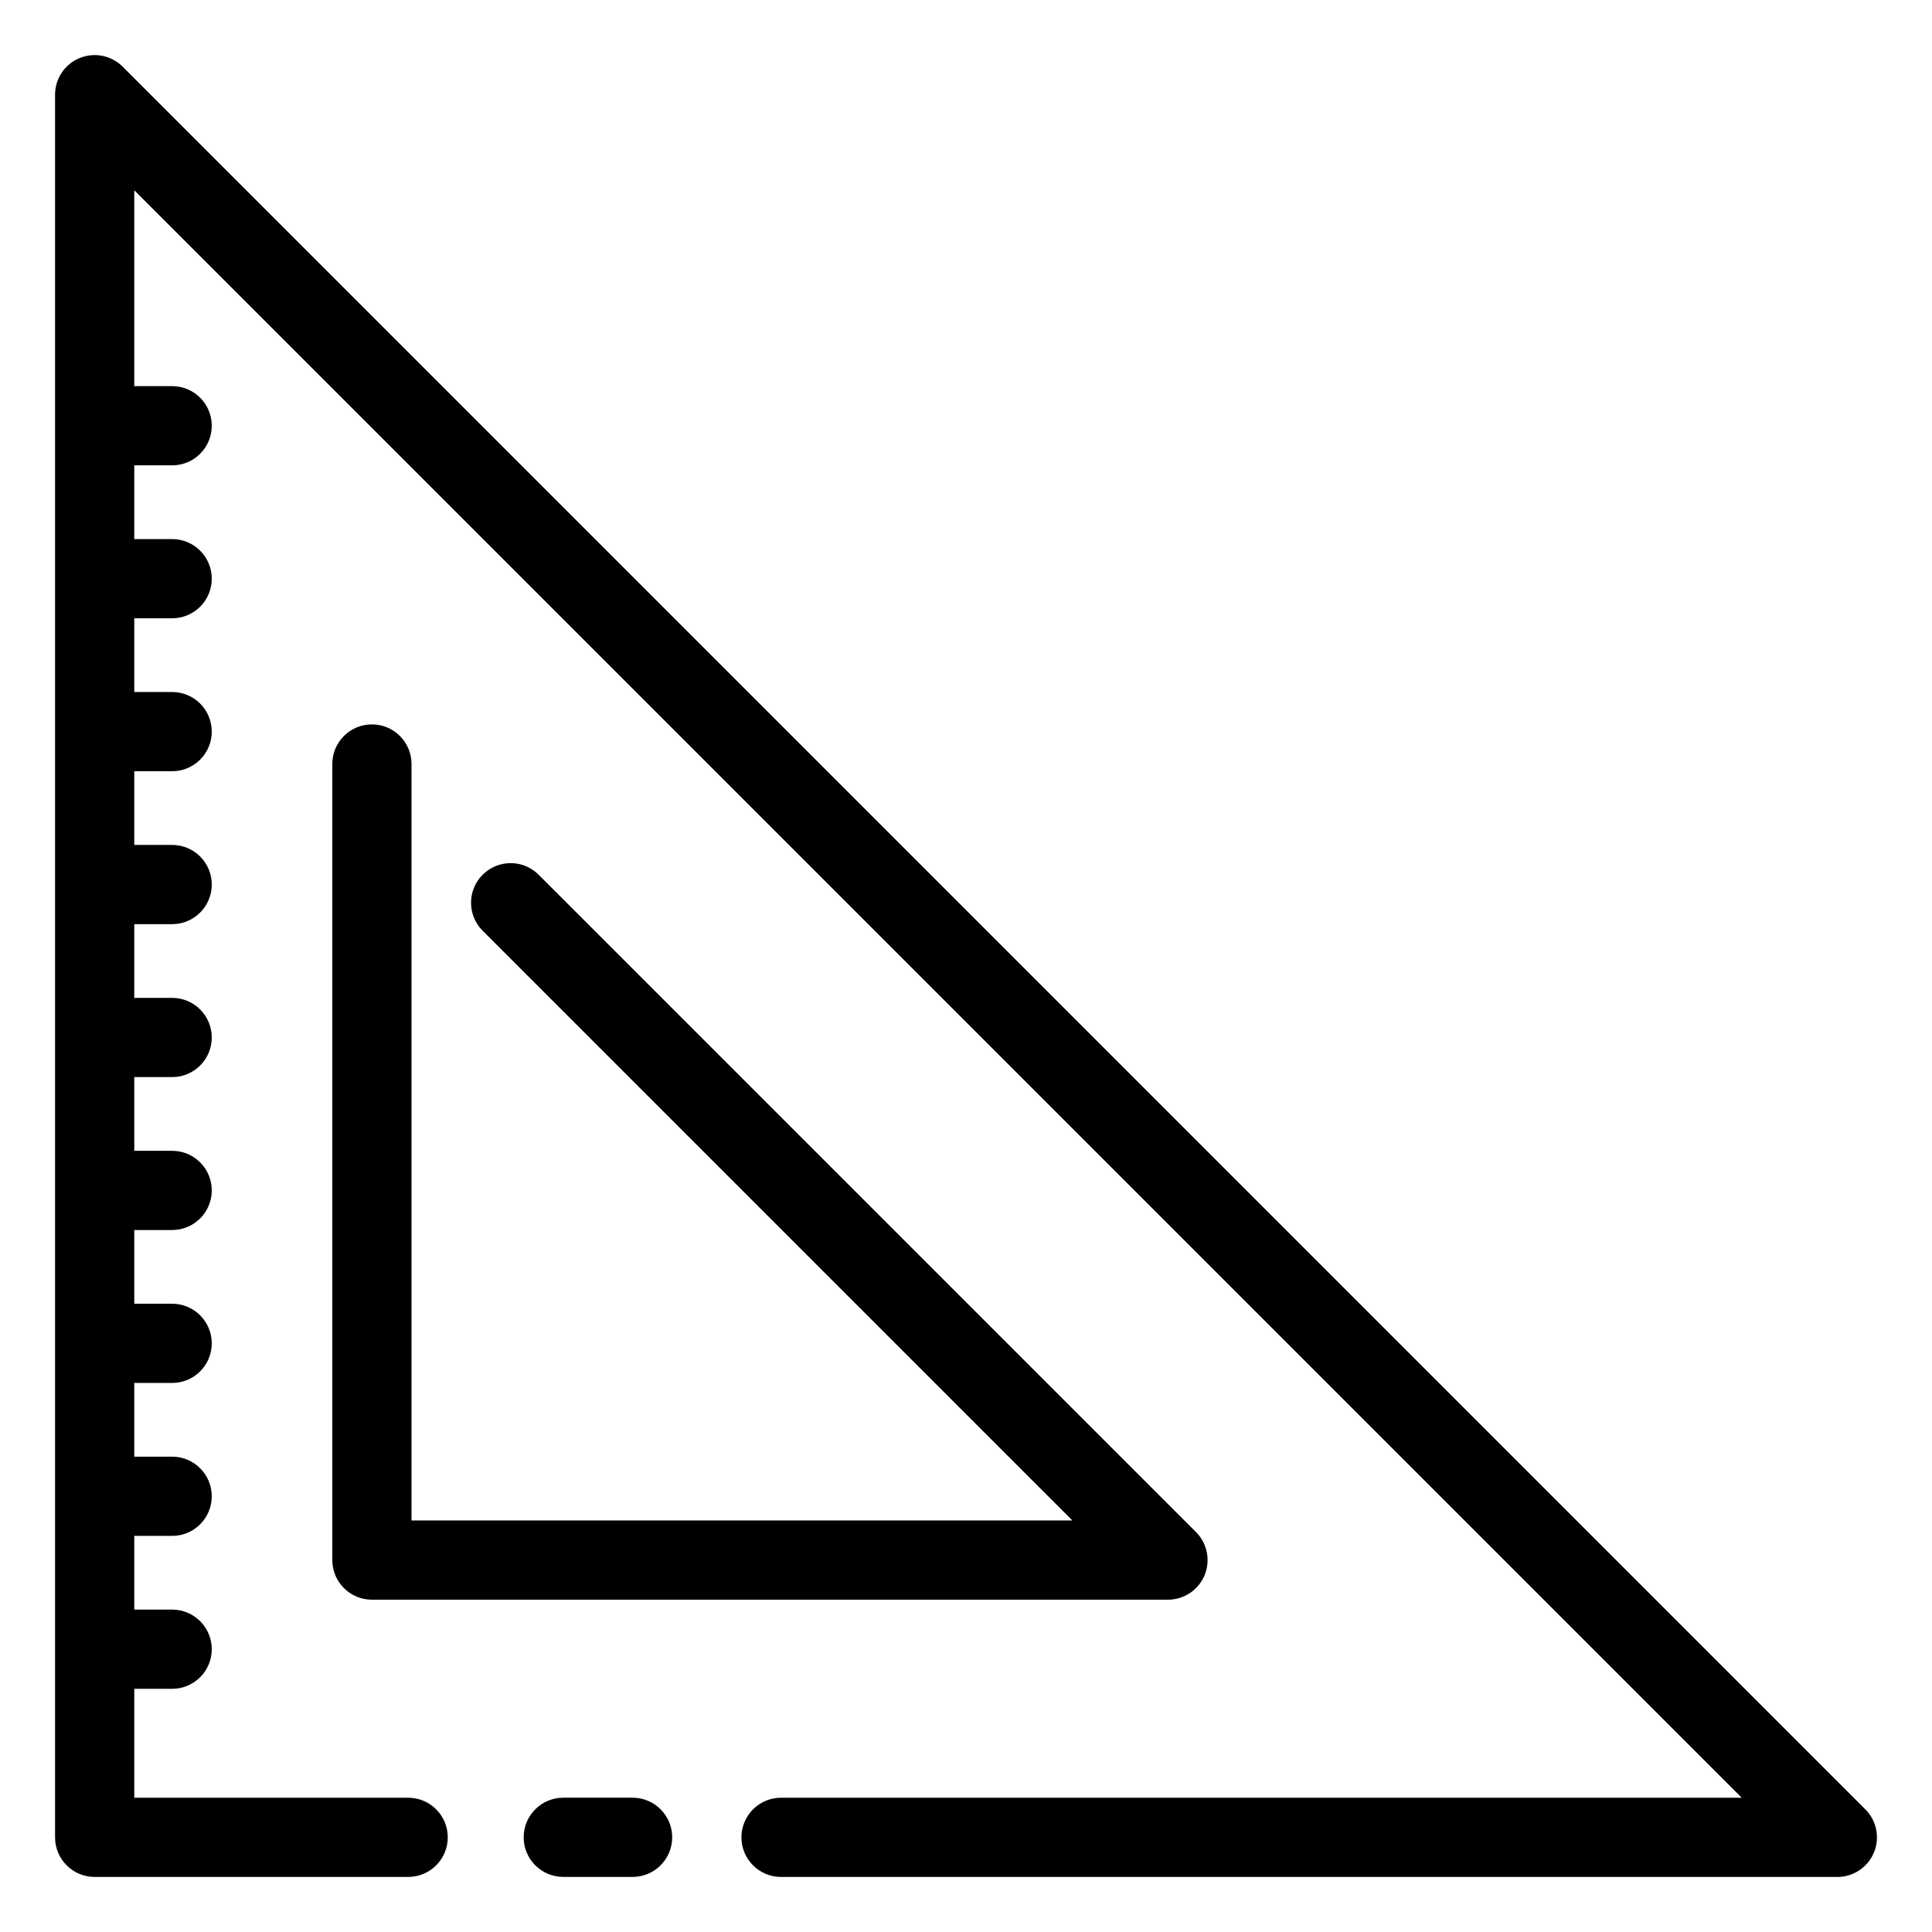 <?xml version="1.0" encoding="UTF-8"?>
<!-- Uploaded to: SVG Repo, www.svgrepo.com, Generator: SVG Repo Mixer Tools -->
<svg fill="#000000" width="800px" height="800px" version="1.1" viewBox="144 144 512 512" xmlns="http://www.w3.org/2000/svg">
 <g>
  <path d="m242.56 335.97c-5.797 0-10.496 4.699-10.496 10.496v210.97c0 5.797 4.699 10.496 10.496 10.496h210.97c4.242 0 8.07-2.555 9.695-6.477s0.727-8.438-2.277-11.438l-174.2-174.2c-4.102-4.102-10.746-4.102-14.844 0-4.098 4.098-4.098 10.742 0 14.84l156.28 156.28h-175.13v-200.47c0-5.797-4.699-10.496-10.496-10.496z"/>
  <path d="m638.33 623.49-461.82-461.82c-3.004-3-7.516-3.898-11.438-2.273-3.922 1.625-6.481 5.449-6.481 9.695v461.82c0 5.797 4.699 10.496 10.496 10.496h83.078c5.797 0 10.496-4.699 10.496-10.496s-4.699-10.496-10.496-10.496h-72.582v-28.863h10.039c5.797 0 10.496-4.699 10.496-10.496 0-5.797-4.699-10.496-10.496-10.496h-10.039v-19.535h10.039c5.797 0 10.496-4.699 10.496-10.496s-4.699-10.496-10.496-10.496h-10.039v-19.539h10.039c5.797 0 10.496-4.699 10.496-10.496s-4.699-10.496-10.496-10.496h-10.039v-19.535h10.039c5.797 0 10.496-4.699 10.496-10.496s-4.699-10.496-10.496-10.496h-10.039v-19.535h10.039c5.797 0 10.496-4.699 10.496-10.496s-4.699-10.496-10.496-10.496h-10.039v-19.539h10.039c5.797 0 10.496-4.699 10.496-10.496s-4.699-10.496-10.496-10.496h-10.039v-19.535h10.039c5.797 0 10.496-4.699 10.496-10.496 0-5.797-4.699-10.496-10.496-10.496h-10.039v-19.535h10.039c5.797 0 10.496-4.699 10.496-10.496s-4.699-10.496-10.496-10.496h-10.039v-19.539h10.039c5.797 0 10.496-4.699 10.496-10.496s-4.699-10.496-10.496-10.496h-10.039v-51.902l425.99 425.99h-254.59c-5.797 0-10.496 4.699-10.496 10.496s4.699 10.496 10.496 10.496h279.93c4.246 0 8.074-2.555 9.699-6.477 1.625-3.922 0.727-8.438-2.277-11.441z"/>
  <path d="m311.64 620.41h-18.367c-5.797 0-10.496 4.699-10.496 10.496s4.699 10.496 10.496 10.496h18.367c5.797 0 10.496-4.699 10.496-10.496s-4.699-10.496-10.496-10.496z"/>
 </g>
</svg>